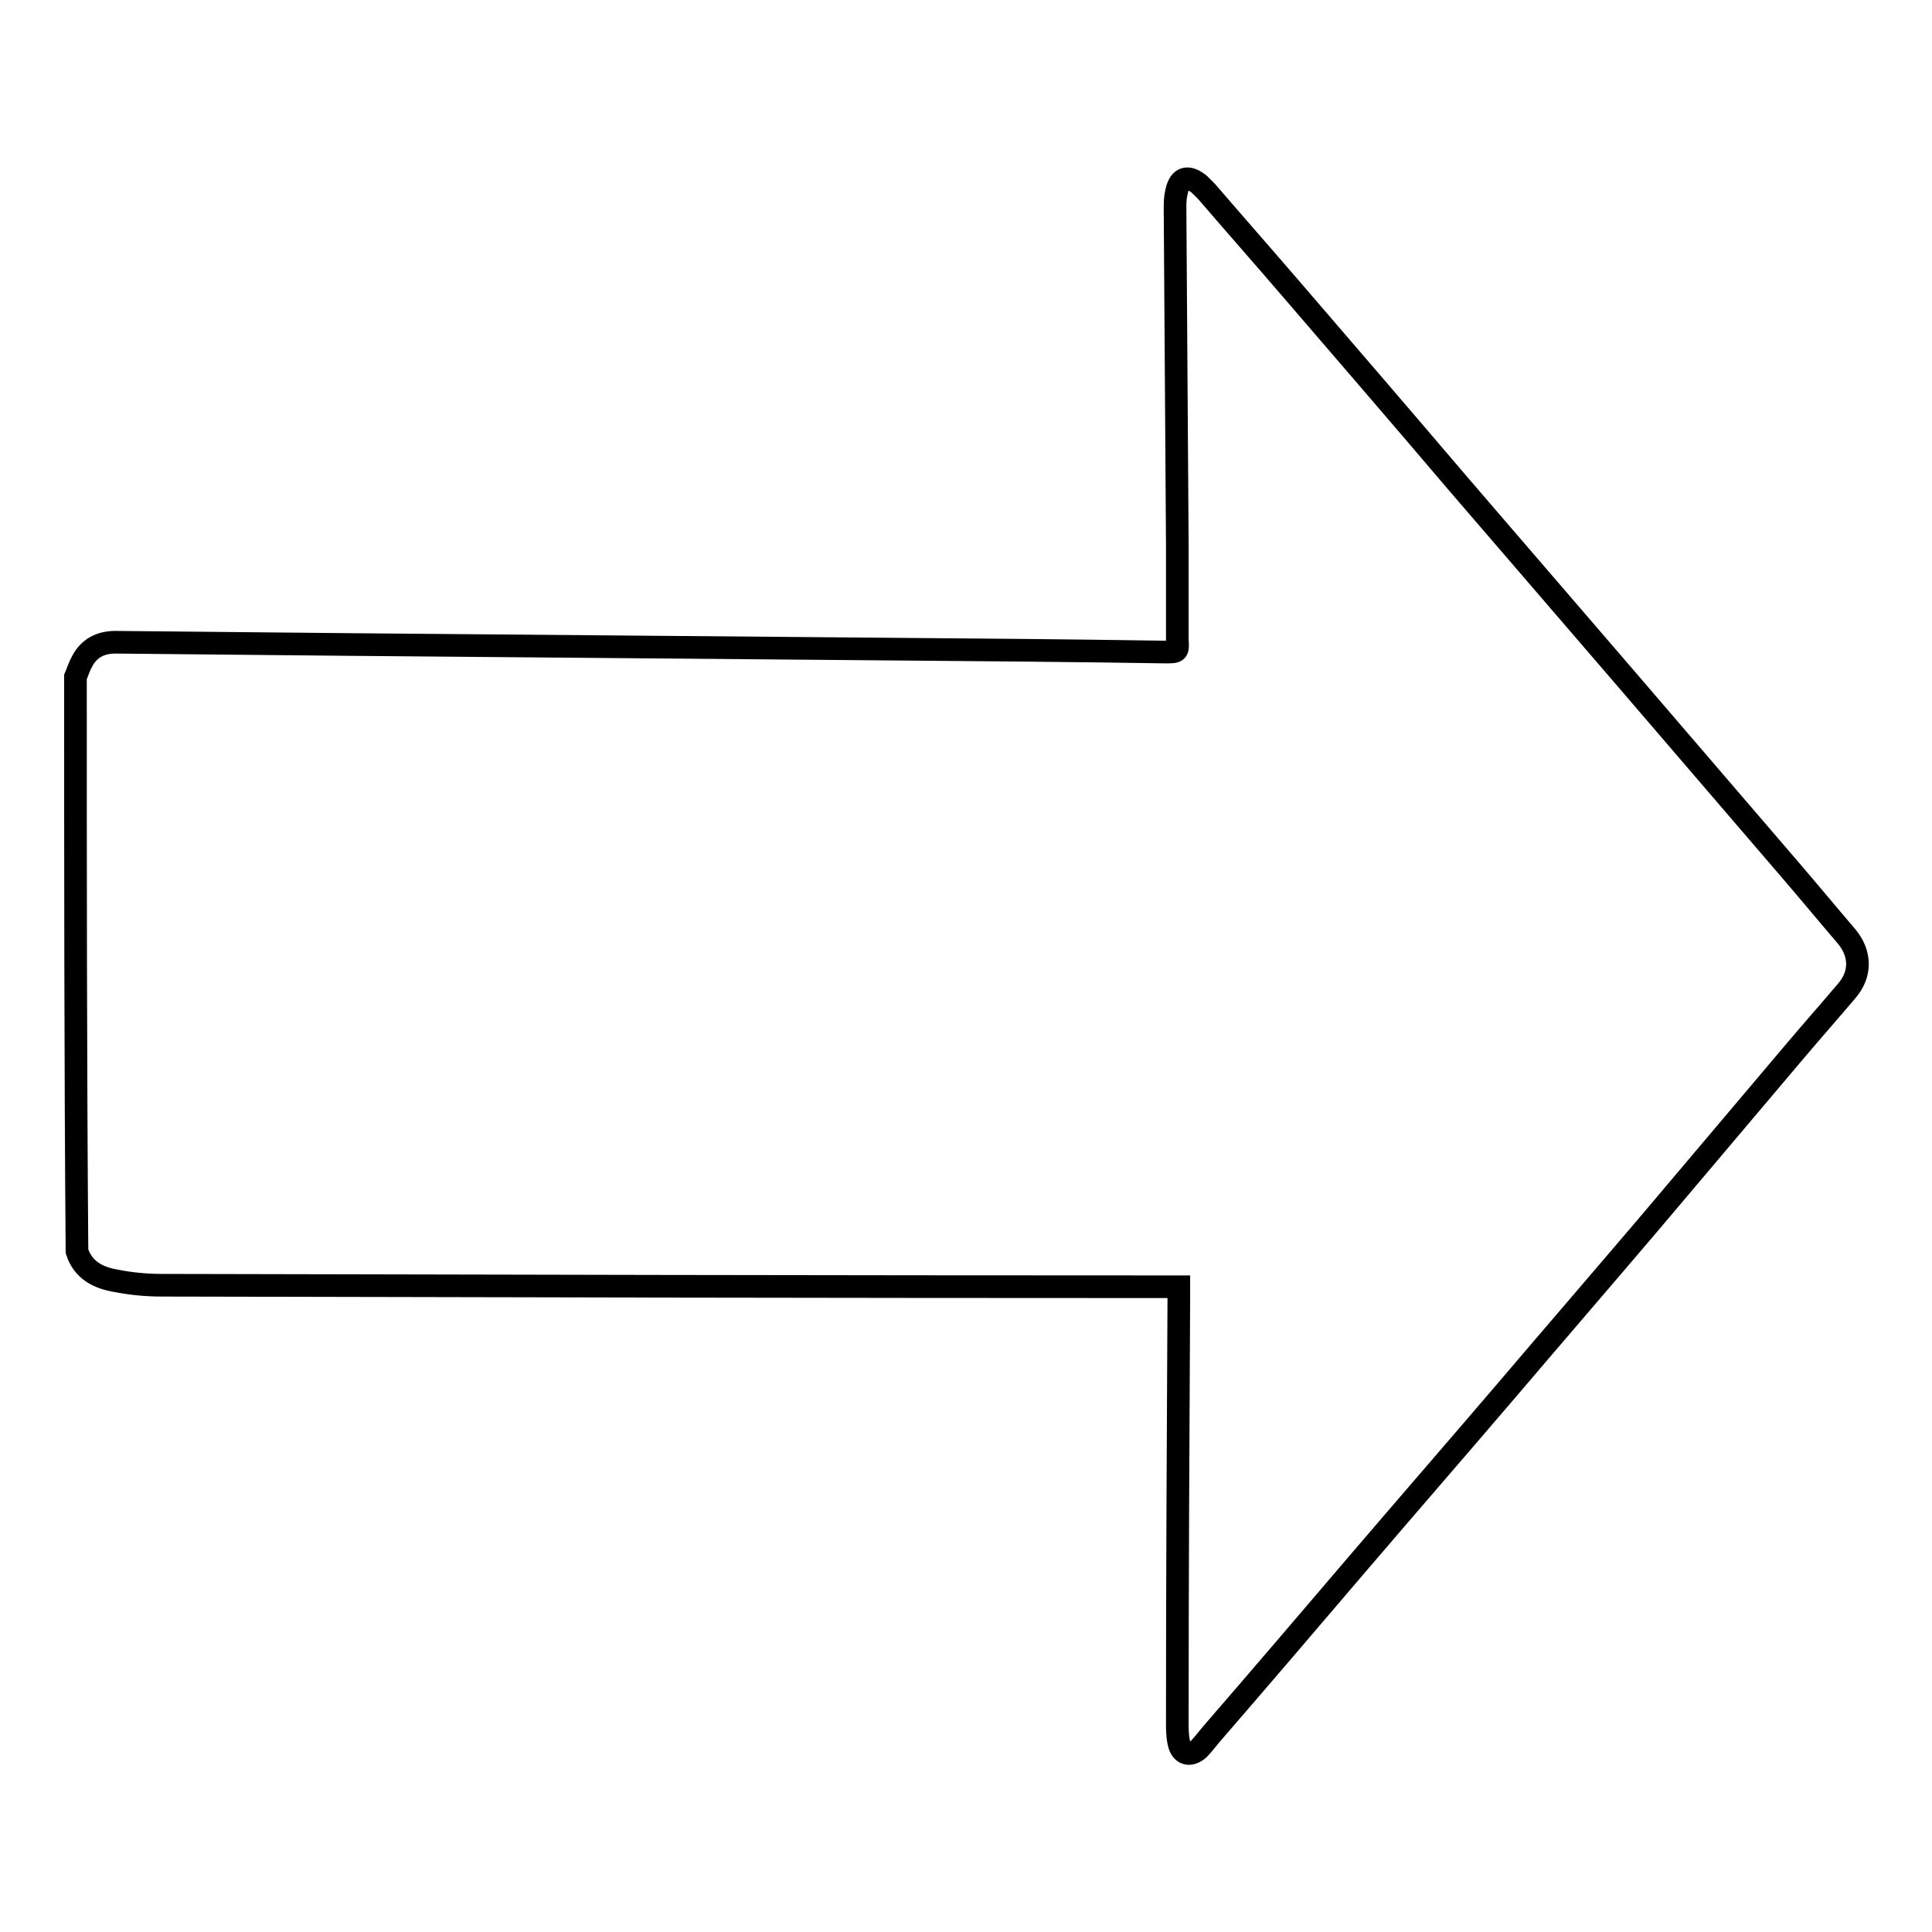 <?xml version="1.0" encoding="utf-8"?>
<!-- Svg Vector Icons : http://www.onlinewebfonts.com/icon -->
<!DOCTYPE svg PUBLIC "-//W3C//DTD SVG 1.1//EN" "http://www.w3.org/Graphics/SVG/1.1/DTD/svg11.dtd">
<svg version="1.1" xmlns="http://www.w3.org/2000/svg" xmlns:xlink="http://www.w3.org/1999/xlink" x="0px" y="0px" viewBox="0 0 256 256" enable-background="new 0 0 256 256" xml:space="preserve">
<g><g><path stroke-width="3" fill-opacity="0" stroke="#000000"  d="M10,89.7c0.3-0.7,0.5-1.4,0.9-2.1c0.9-1.7,2.4-2.5,4.4-2.5c10.3,0.1,20.7,0.2,31,0.3c23.5,0.2,46.9,0.4,70.4,0.6c12.6,0.1,25.1,0.2,37.7,0.4c1.7,0,1.7,0,1.6-1.7c0-4.1,0-8.3,0-12.5c-0.1-14.8-0.2-29.7-0.3-44.5c0-0.8,0-1.5,0.2-2.3c0.4-1.9,1.5-2.2,3-1c0.3,0.3,0.7,0.7,1,1c3.7,4.3,7.4,8.5,11.1,12.8c7.4,8.6,14.9,17.3,22.3,26c7.4,8.6,14.8,17.2,22.3,25.9c7.3,8.5,14.6,17,21.9,25.5c2.4,2.8,4.8,5.7,7.2,8.5c1.9,2.3,1.9,5,0,7.2c-2.2,2.6-4.5,5.2-6.7,7.8c-6.6,7.8-13.1,15.5-19.7,23.3c-6.3,7.4-12.6,14.7-18.9,22.1c-6.5,7.6-13.1,15.2-19.6,22.8c-6.4,7.5-12.8,15-19.3,22.5c-0.6,0.7-1.1,1.4-1.7,2c-1.2,1-2.3,0.6-2.6-0.9c-0.2-0.9-0.2-1.8-0.2-2.7c0-18.7,0.1-37.4,0.2-56.1c0-0.5,0-1,0-1.6c-0.7,0-1.2,0-1.7,0c-44.4,0-88.7-0.1-133.1-0.2c-2,0-4.1-0.2-6.1-0.6c-2.3-0.4-4.3-1.4-5.1-3.9C10,140.4,10,115,10,89.7z"/></g></g>
</svg>